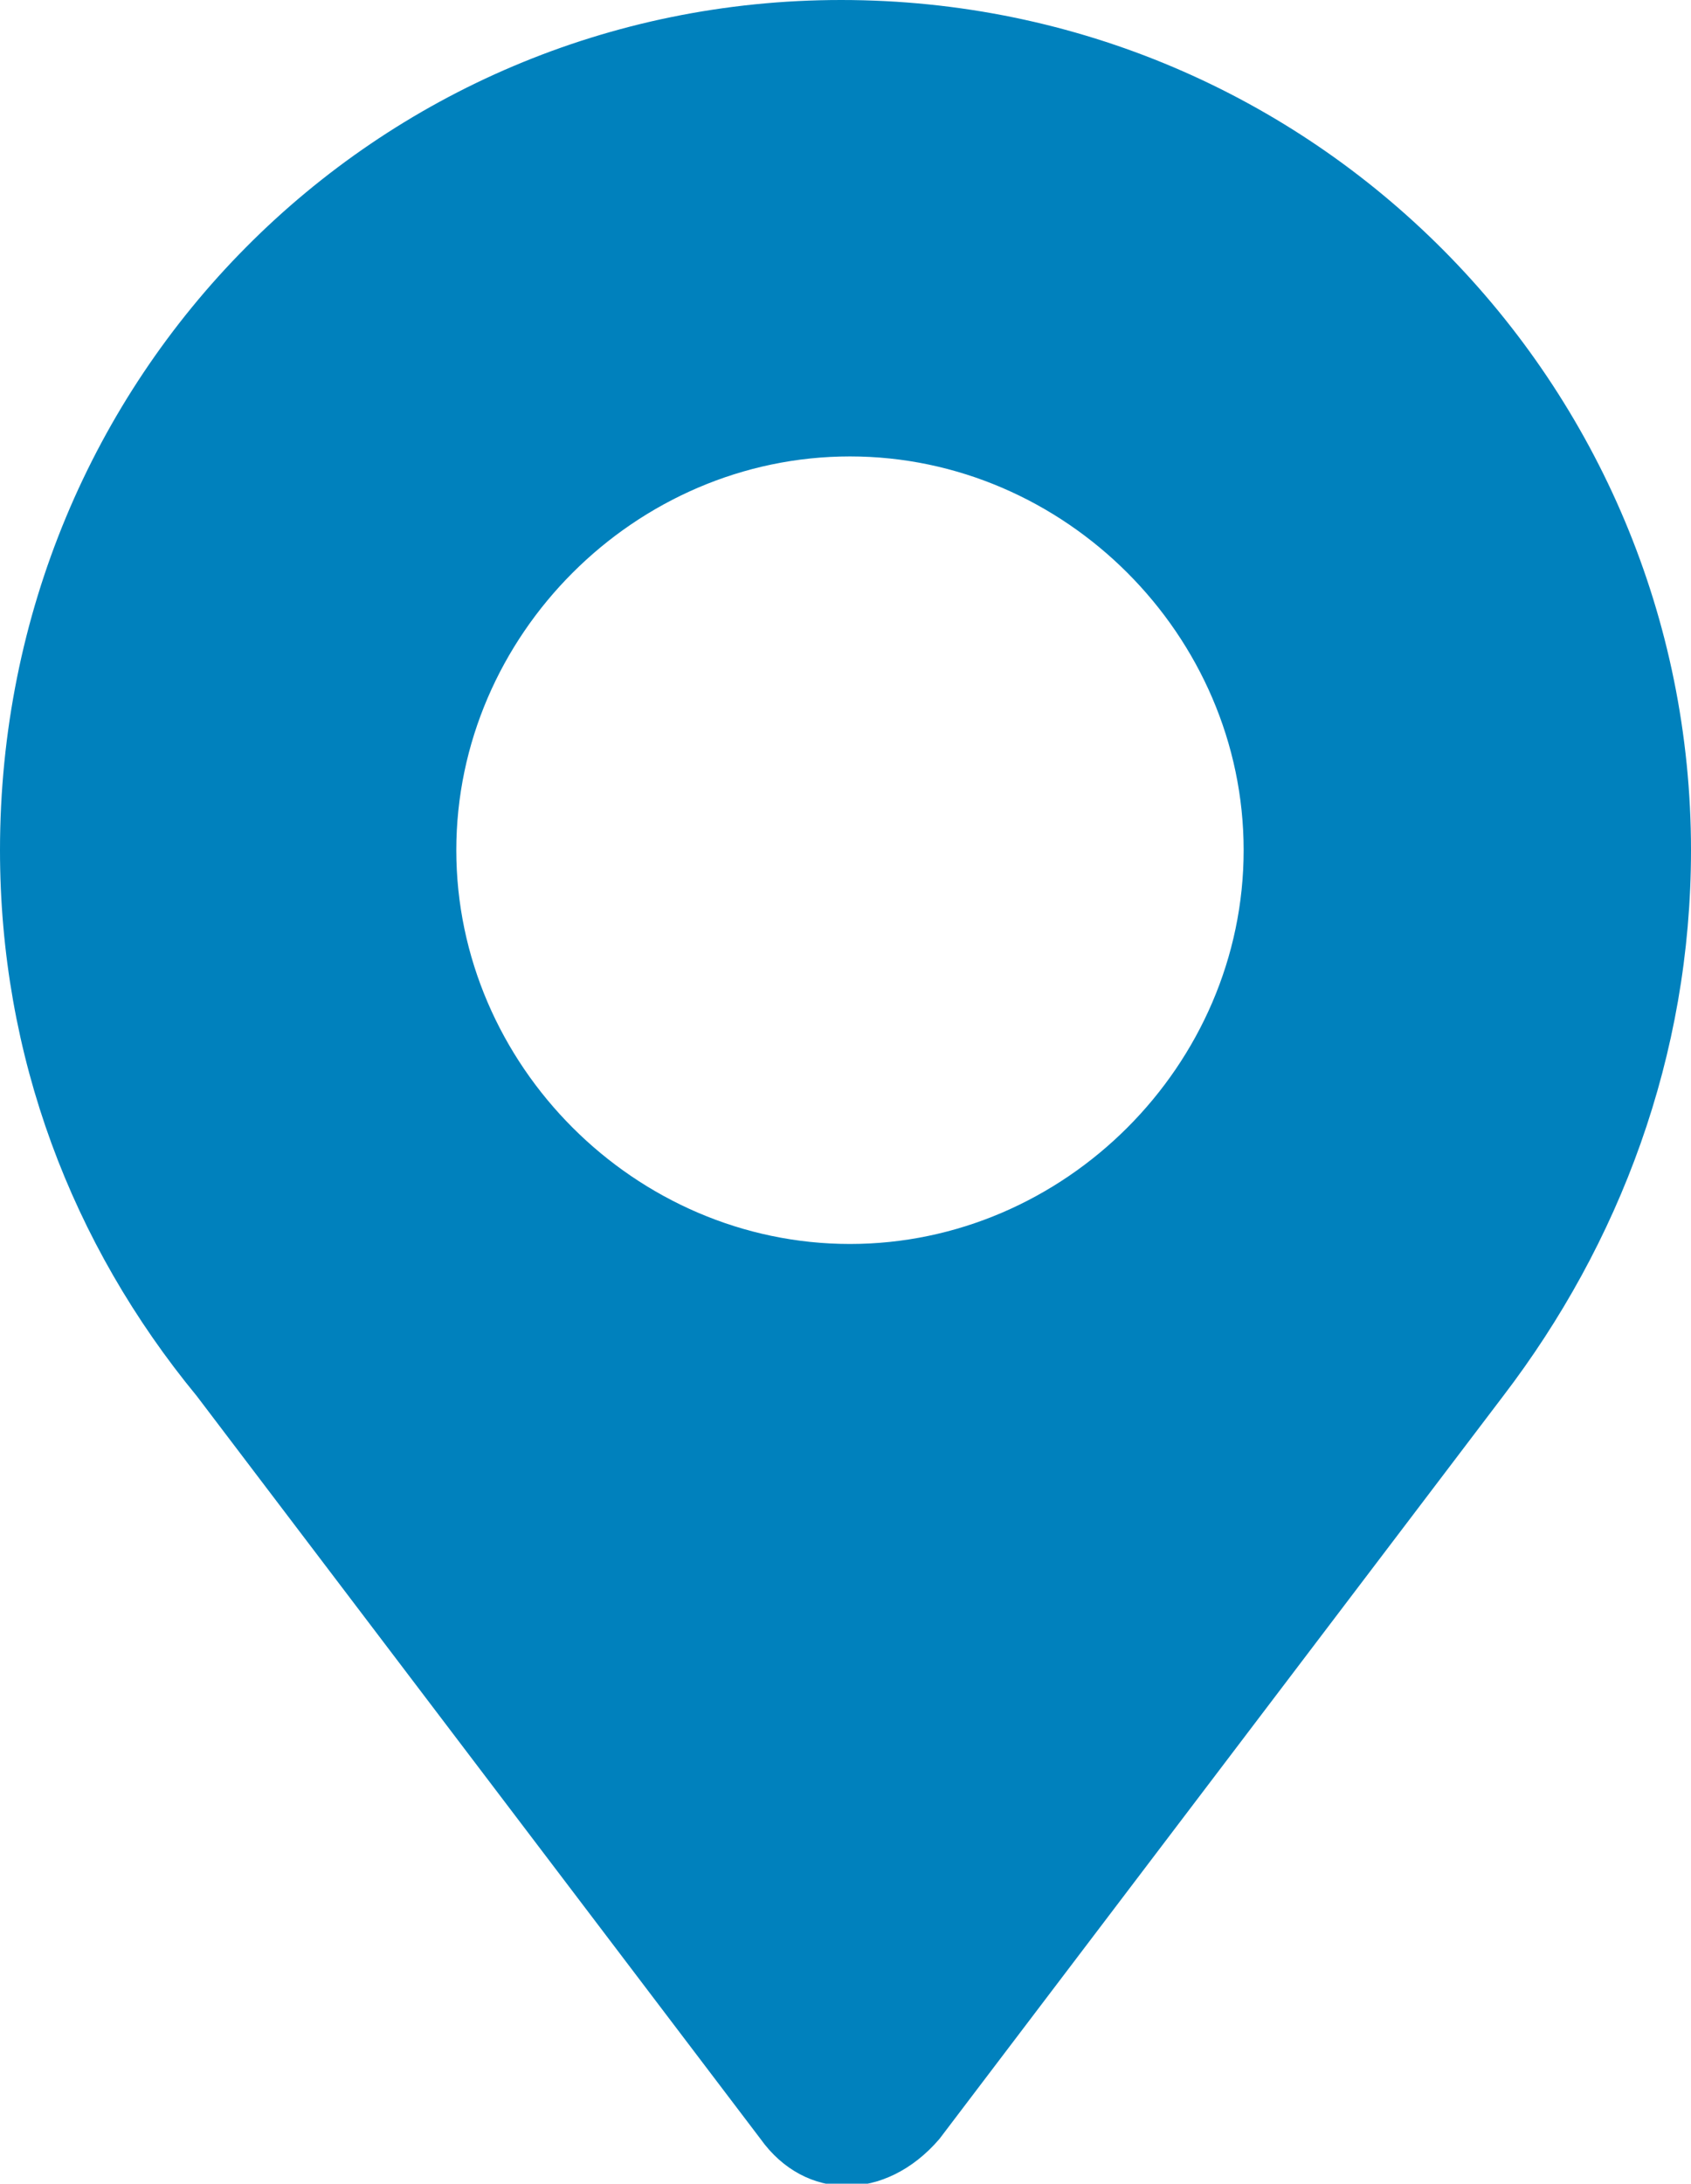 <?xml version="1.0" encoding="utf-8"?>
<!-- Generator: Adobe Illustrator 25.4.1, SVG Export Plug-In . SVG Version: 6.00 Build 0)  -->
<svg version="1.1" id="Capa_1" xmlns="http://www.w3.org/2000/svg" xmlns:xlink="http://www.w3.org/1999/xlink" x="0px" y="0px"
	 viewBox="0 0 18.9 24.4" style="enable-background:new 0 0 18.9 24.4;" xml:space="preserve">
<style type="text/css">
	.st0{fill:#0081BD;}
</style>
<path class="st0" d="M18.9,9.5c0-5.2-4.2-9.5-9.5-9.5C4.2,0,0,4.2,0,9.5c0,2.3,0.8,4.4,2.2,6.1l0,0l6.3,8.3c0.5,0.7,1.4,0.7,2,0
	l6.3-8.3l0,0C18.1,13.9,18.9,11.8,18.9,9.5z M9.5,13.9c-2.4,0-4.4-2-4.4-4.4s2-4.4,4.4-4.4c2.4,0,4.4,2,4.4,4.4S11.9,13.9,9.5,13.9z
	"/>
</svg>
